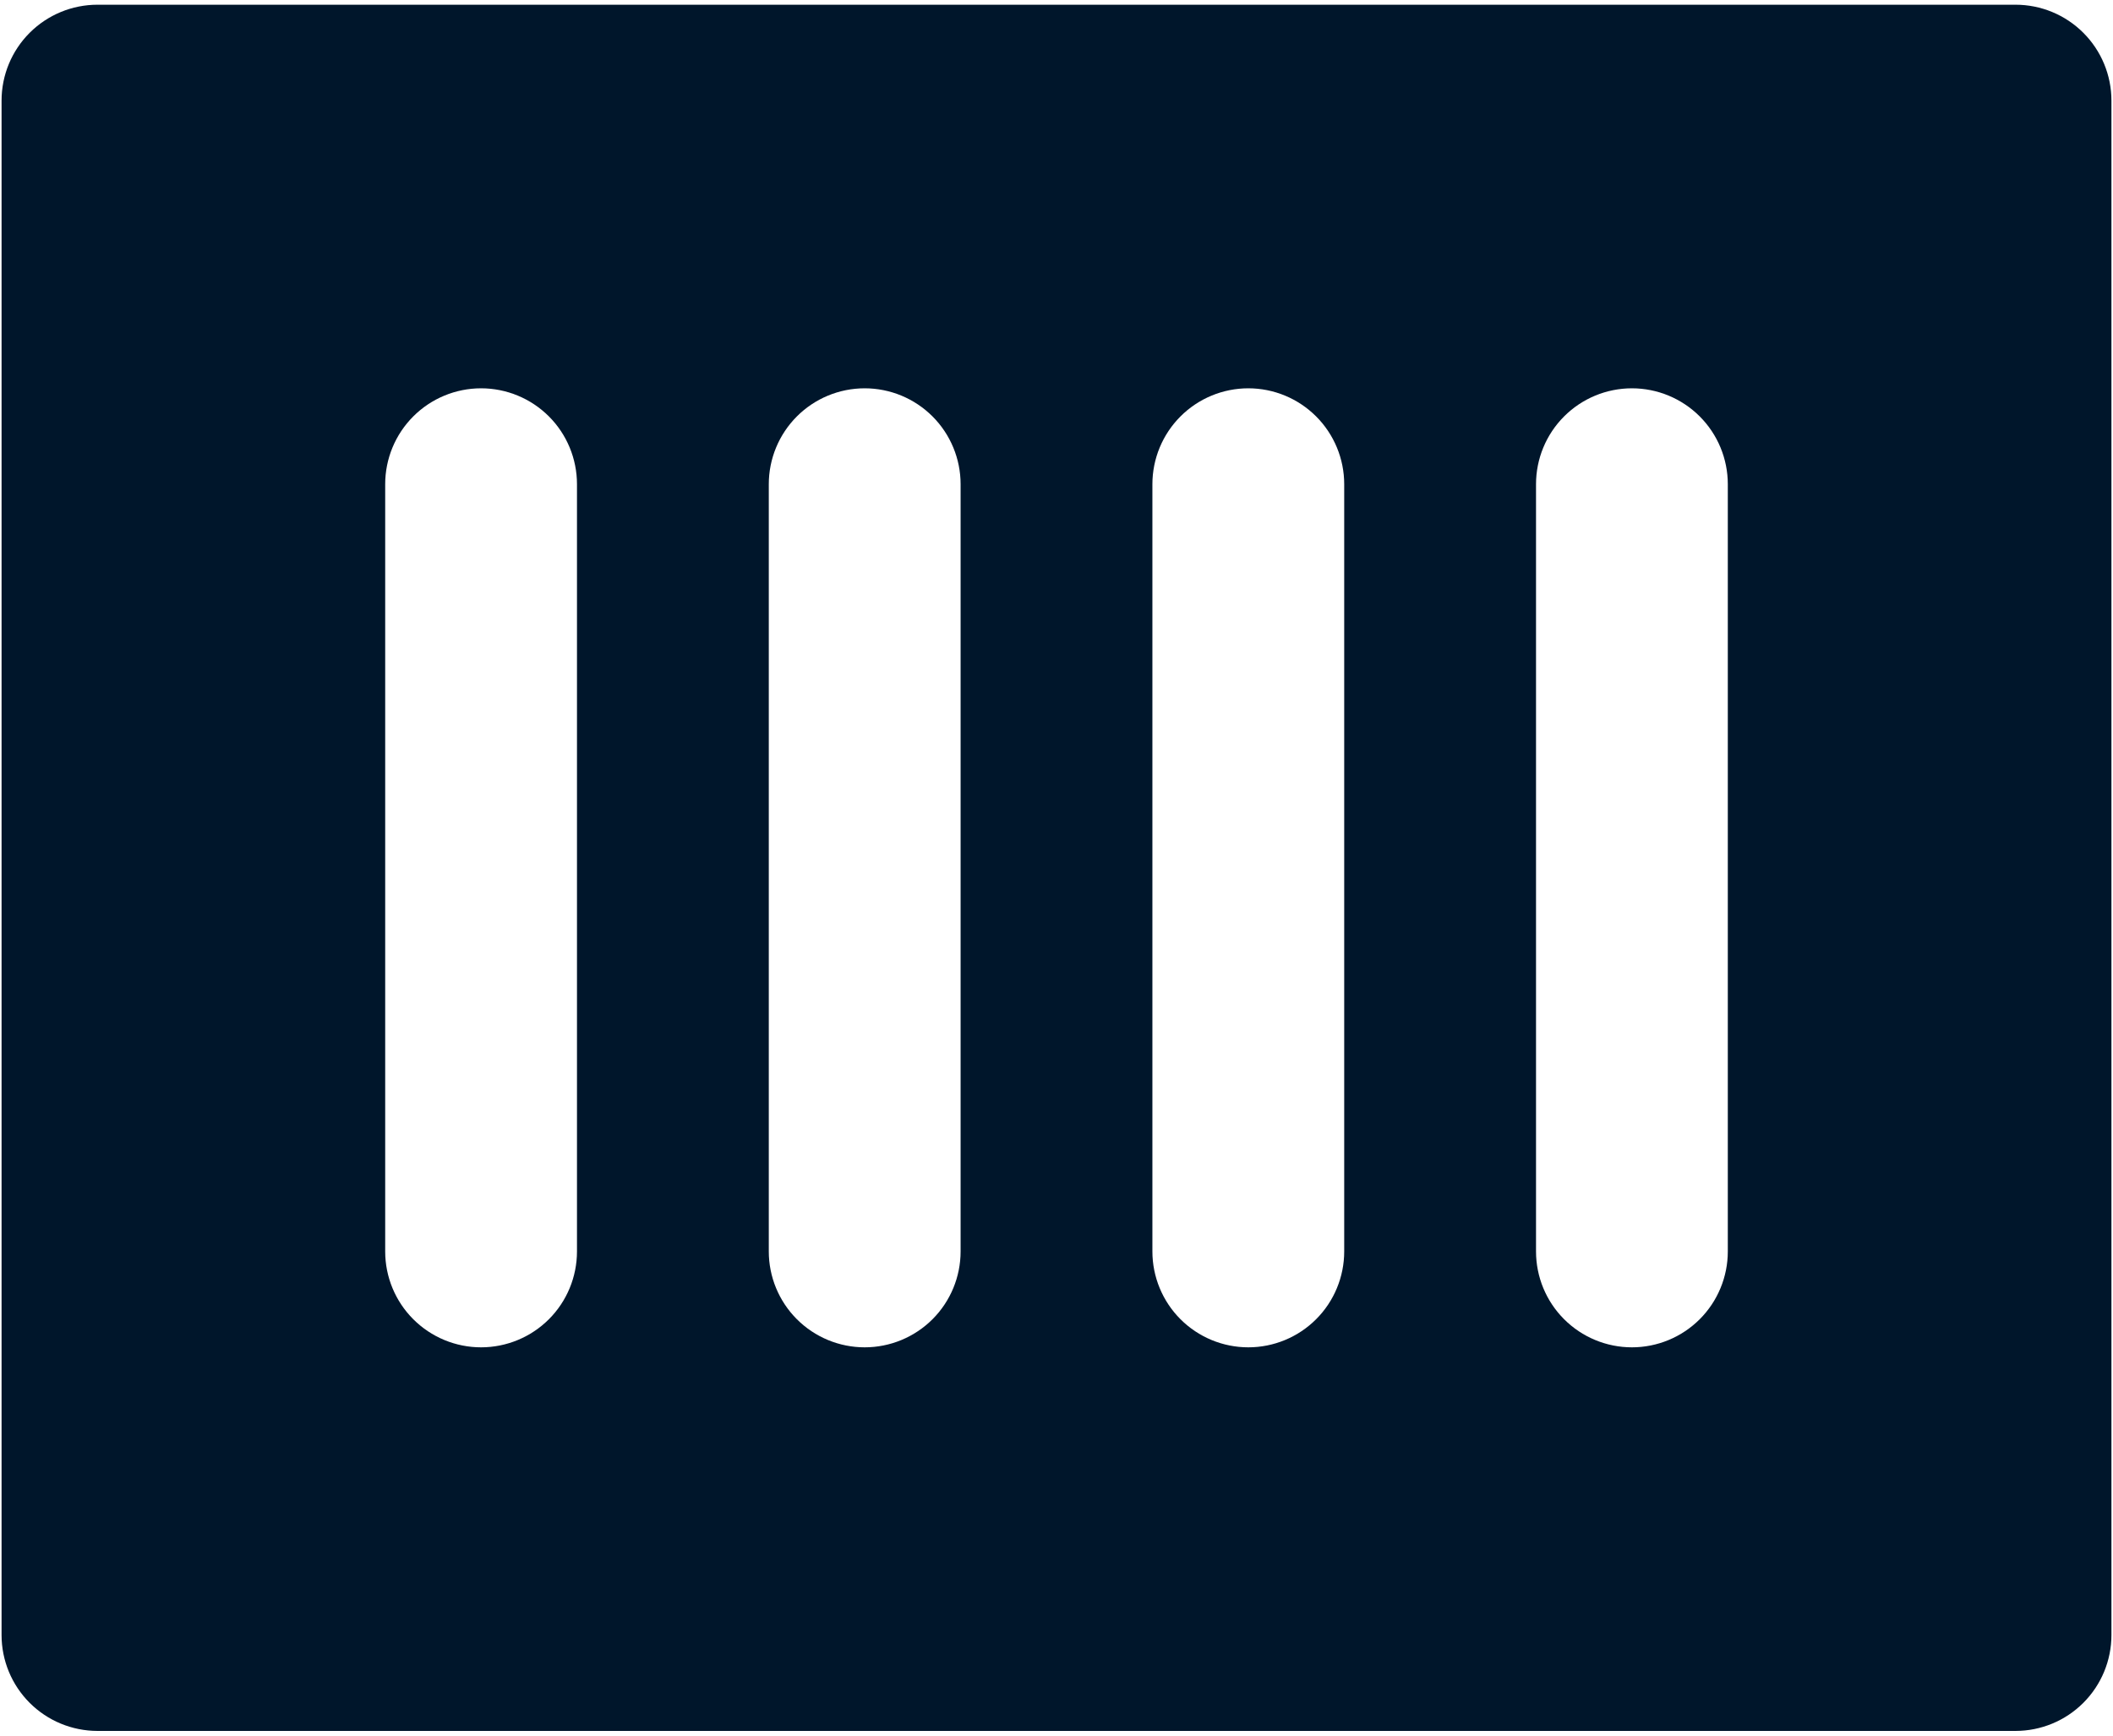 <svg width="112" height="92" viewBox="0 0 112 92" fill="none" xmlns="http://www.w3.org/2000/svg">
<path d="M106.833 0.25H5.167C3.819 0.25 2.526 0.786 1.572 1.739C0.619 2.692 0.083 3.985 0.083 5.333V86.667C0.083 88.015 0.619 89.308 1.572 90.261C2.526 91.214 3.819 91.75 5.167 91.75H106.833C108.182 91.75 109.475 91.214 110.428 90.261C111.381 89.308 111.917 88.015 111.917 86.667V5.333C111.917 3.985 111.381 2.692 110.428 1.739C109.475 0.786 108.182 0.25 106.833 0.25ZM30.583 66.333C30.583 67.681 30.048 68.975 29.095 69.928C28.141 70.881 26.848 71.417 25.5 71.417C24.152 71.417 22.859 70.881 21.906 69.928C20.952 68.975 20.417 67.681 20.417 66.333V25.667C20.417 24.319 20.952 23.026 21.906 22.072C22.859 21.119 24.152 20.583 25.5 20.583C26.848 20.583 28.141 21.119 29.095 22.072C30.048 23.026 30.583 24.319 30.583 25.667V66.333ZM50.917 66.333C50.917 67.681 50.381 68.975 49.428 69.928C48.474 70.881 47.182 71.417 45.833 71.417C44.485 71.417 43.192 70.881 42.239 69.928C41.286 68.975 40.75 67.681 40.75 66.333V25.667C40.75 24.319 41.286 23.026 42.239 22.072C43.192 21.119 44.485 20.583 45.833 20.583C47.182 20.583 48.474 21.119 49.428 22.072C50.381 23.026 50.917 24.319 50.917 25.667V66.333ZM71.25 66.333C71.25 67.681 70.715 68.975 69.761 69.928C68.808 70.881 67.515 71.417 66.167 71.417C64.819 71.417 63.526 70.881 62.572 69.928C61.619 68.975 61.083 67.681 61.083 66.333V25.667C61.083 24.319 61.619 23.026 62.572 22.072C63.526 21.119 64.819 20.583 66.167 20.583C67.515 20.583 68.808 21.119 69.761 22.072C70.715 23.026 71.25 24.319 71.25 25.667V66.333ZM91.583 66.333C91.583 67.681 91.048 68.975 90.094 69.928C89.141 70.881 87.848 71.417 86.5 71.417C85.152 71.417 83.859 70.881 82.906 69.928C81.952 68.975 81.417 67.681 81.417 66.333V25.667C81.417 24.319 81.952 23.026 82.906 22.072C83.859 21.119 85.152 20.583 86.5 20.583C87.848 20.583 89.141 21.119 90.094 22.072C91.048 23.026 91.583 24.319 91.583 25.667V66.333Z" fill="#00162B"/>
</svg>
